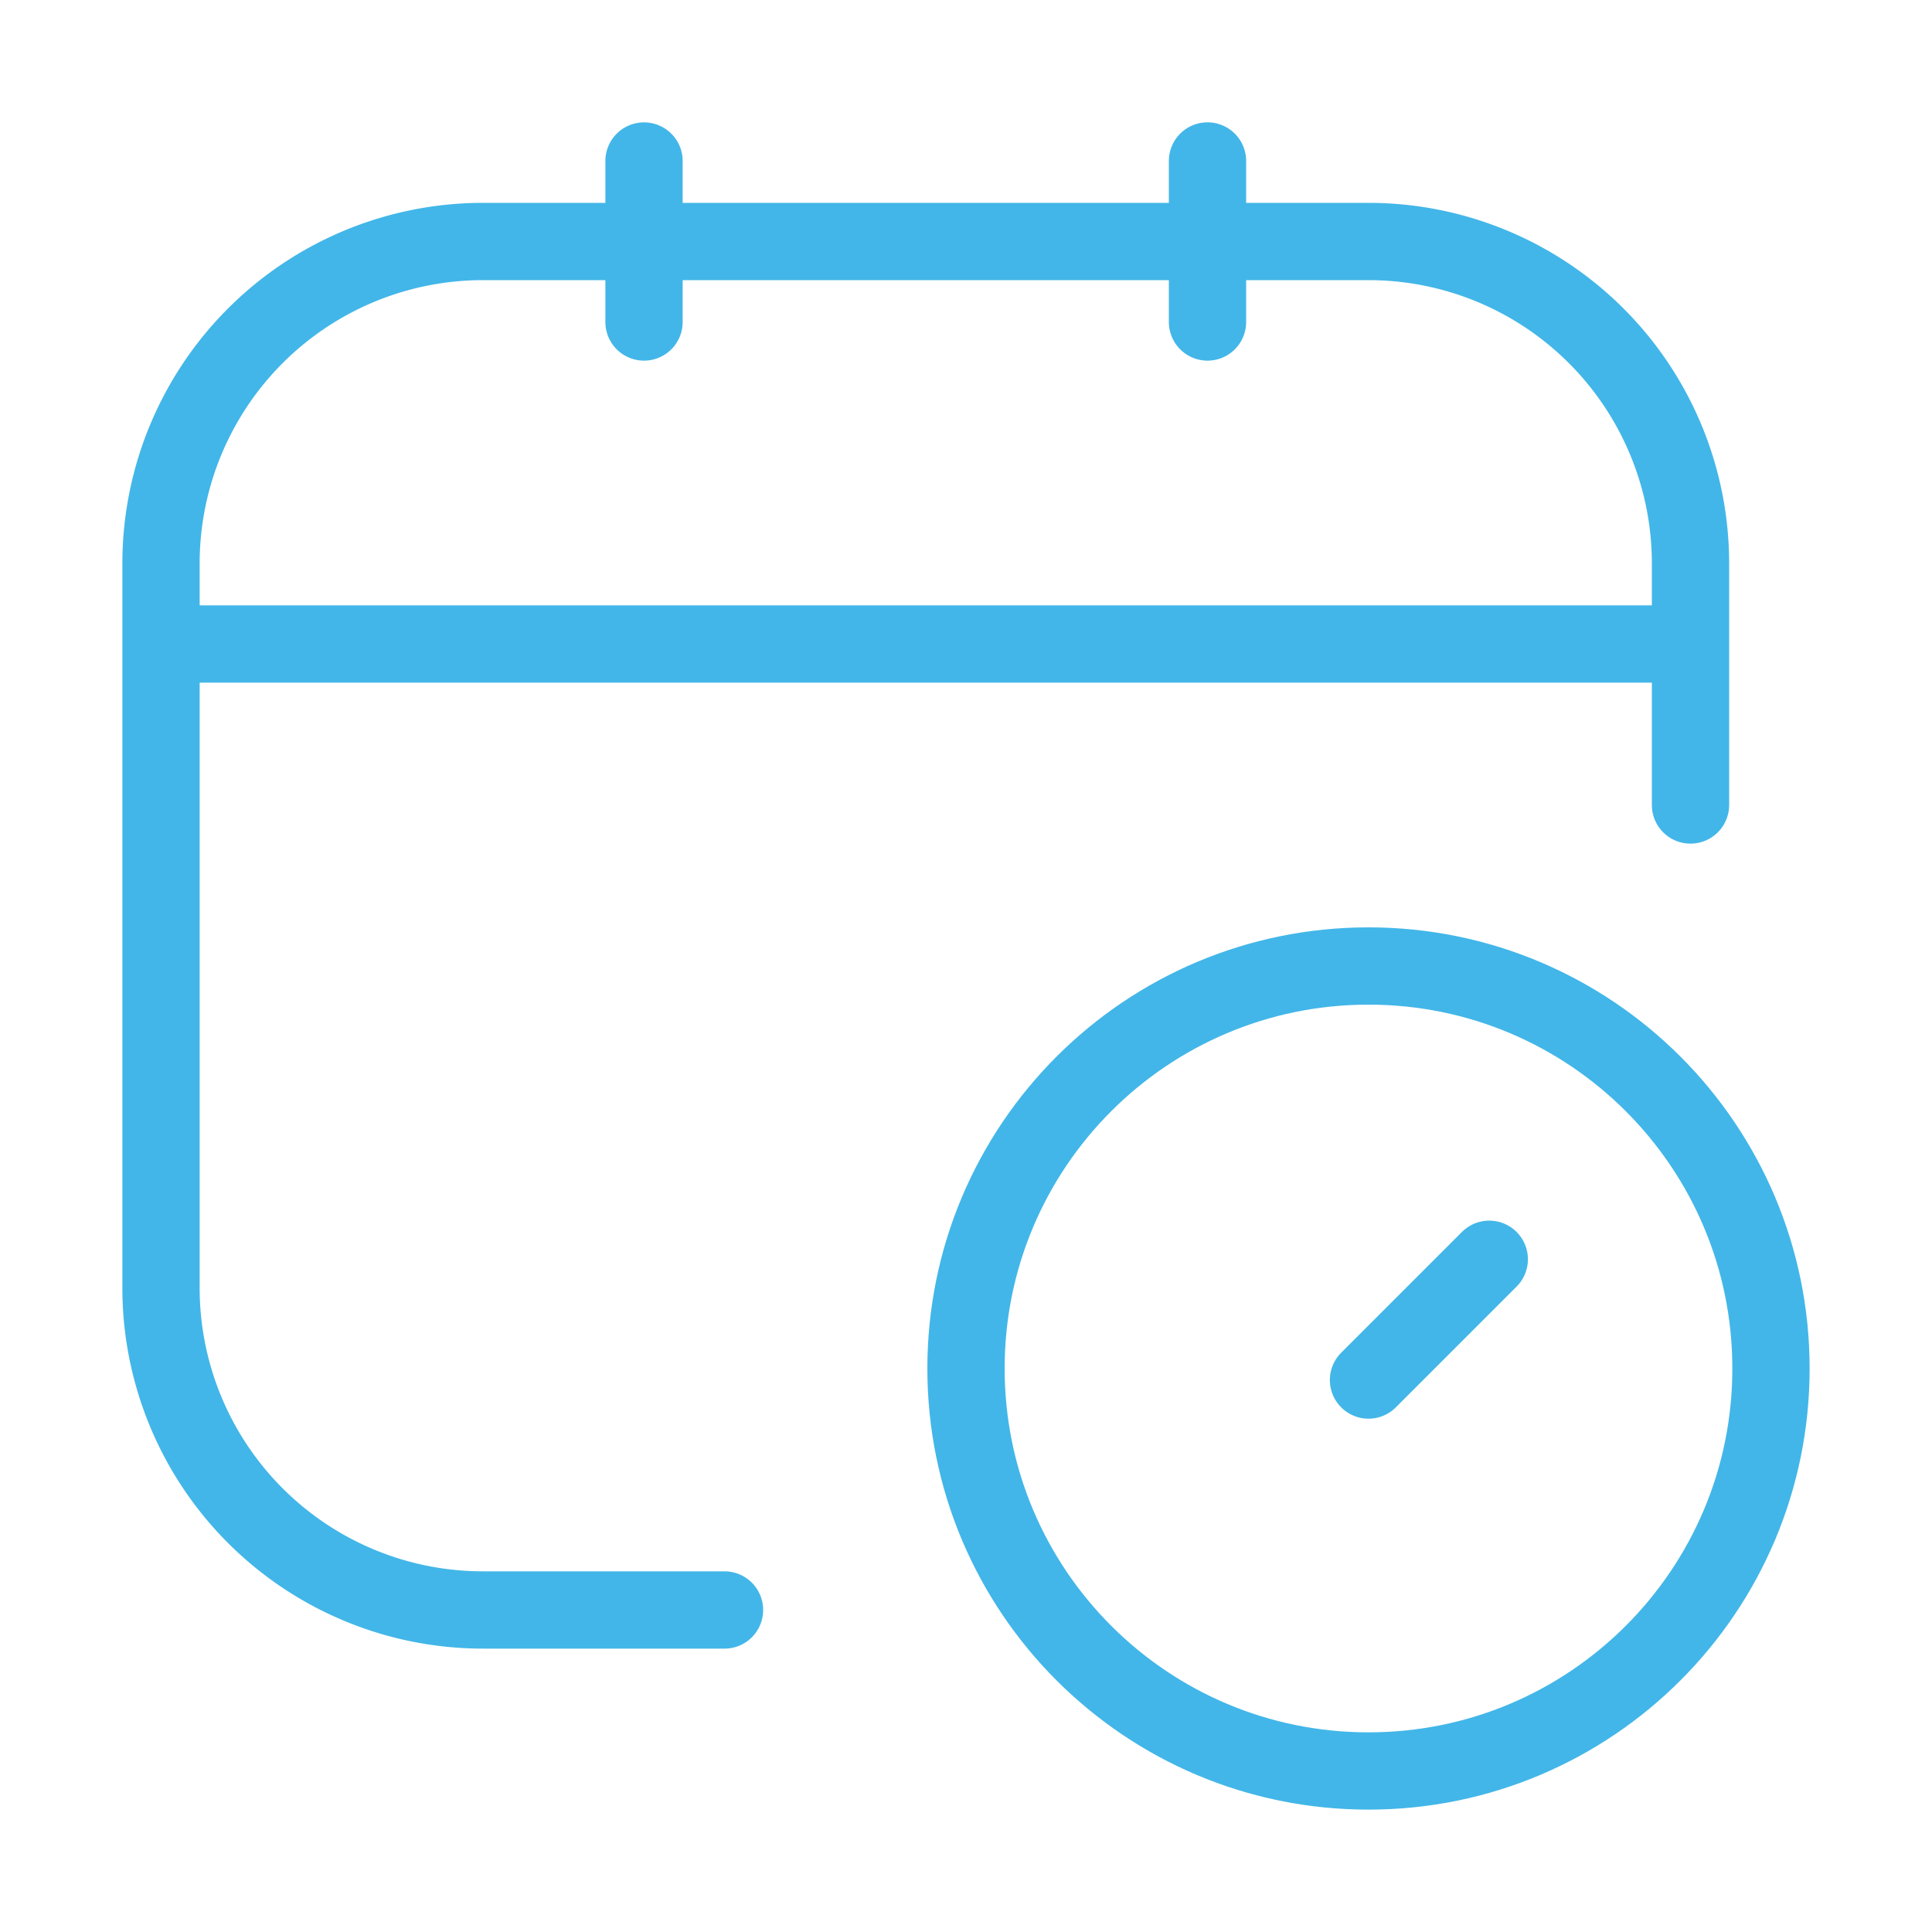 <svg width="50" height="50" fill="none" xmlns="http://www.w3.org/2000/svg"><path d="M18.75 41.666H12.5a8.333 8.333 0 0 1-8.333-8.333v-18.75A8.333 8.333 0 0 1 12.5 6.25h22.917a8.333 8.333 0 0 1 8.333 8.333v6.25M16.667 4.167v4.166M31.25 4.166v4.167M4.167 16.666H43.75M38.542 32.59l-3.125 3.125" stroke="#42B6E8" stroke-width="2" stroke-linecap="round" stroke-linejoin="round"/><path d="M35.417 45.833c5.753 0 10.416-4.663 10.416-10.416S41.17 25 35.417 25 25 29.664 25 35.417s4.664 10.416 10.417 10.416Z" stroke="#42B6E8" stroke-width="2" stroke-linecap="round" stroke-linejoin="round"/></svg>
